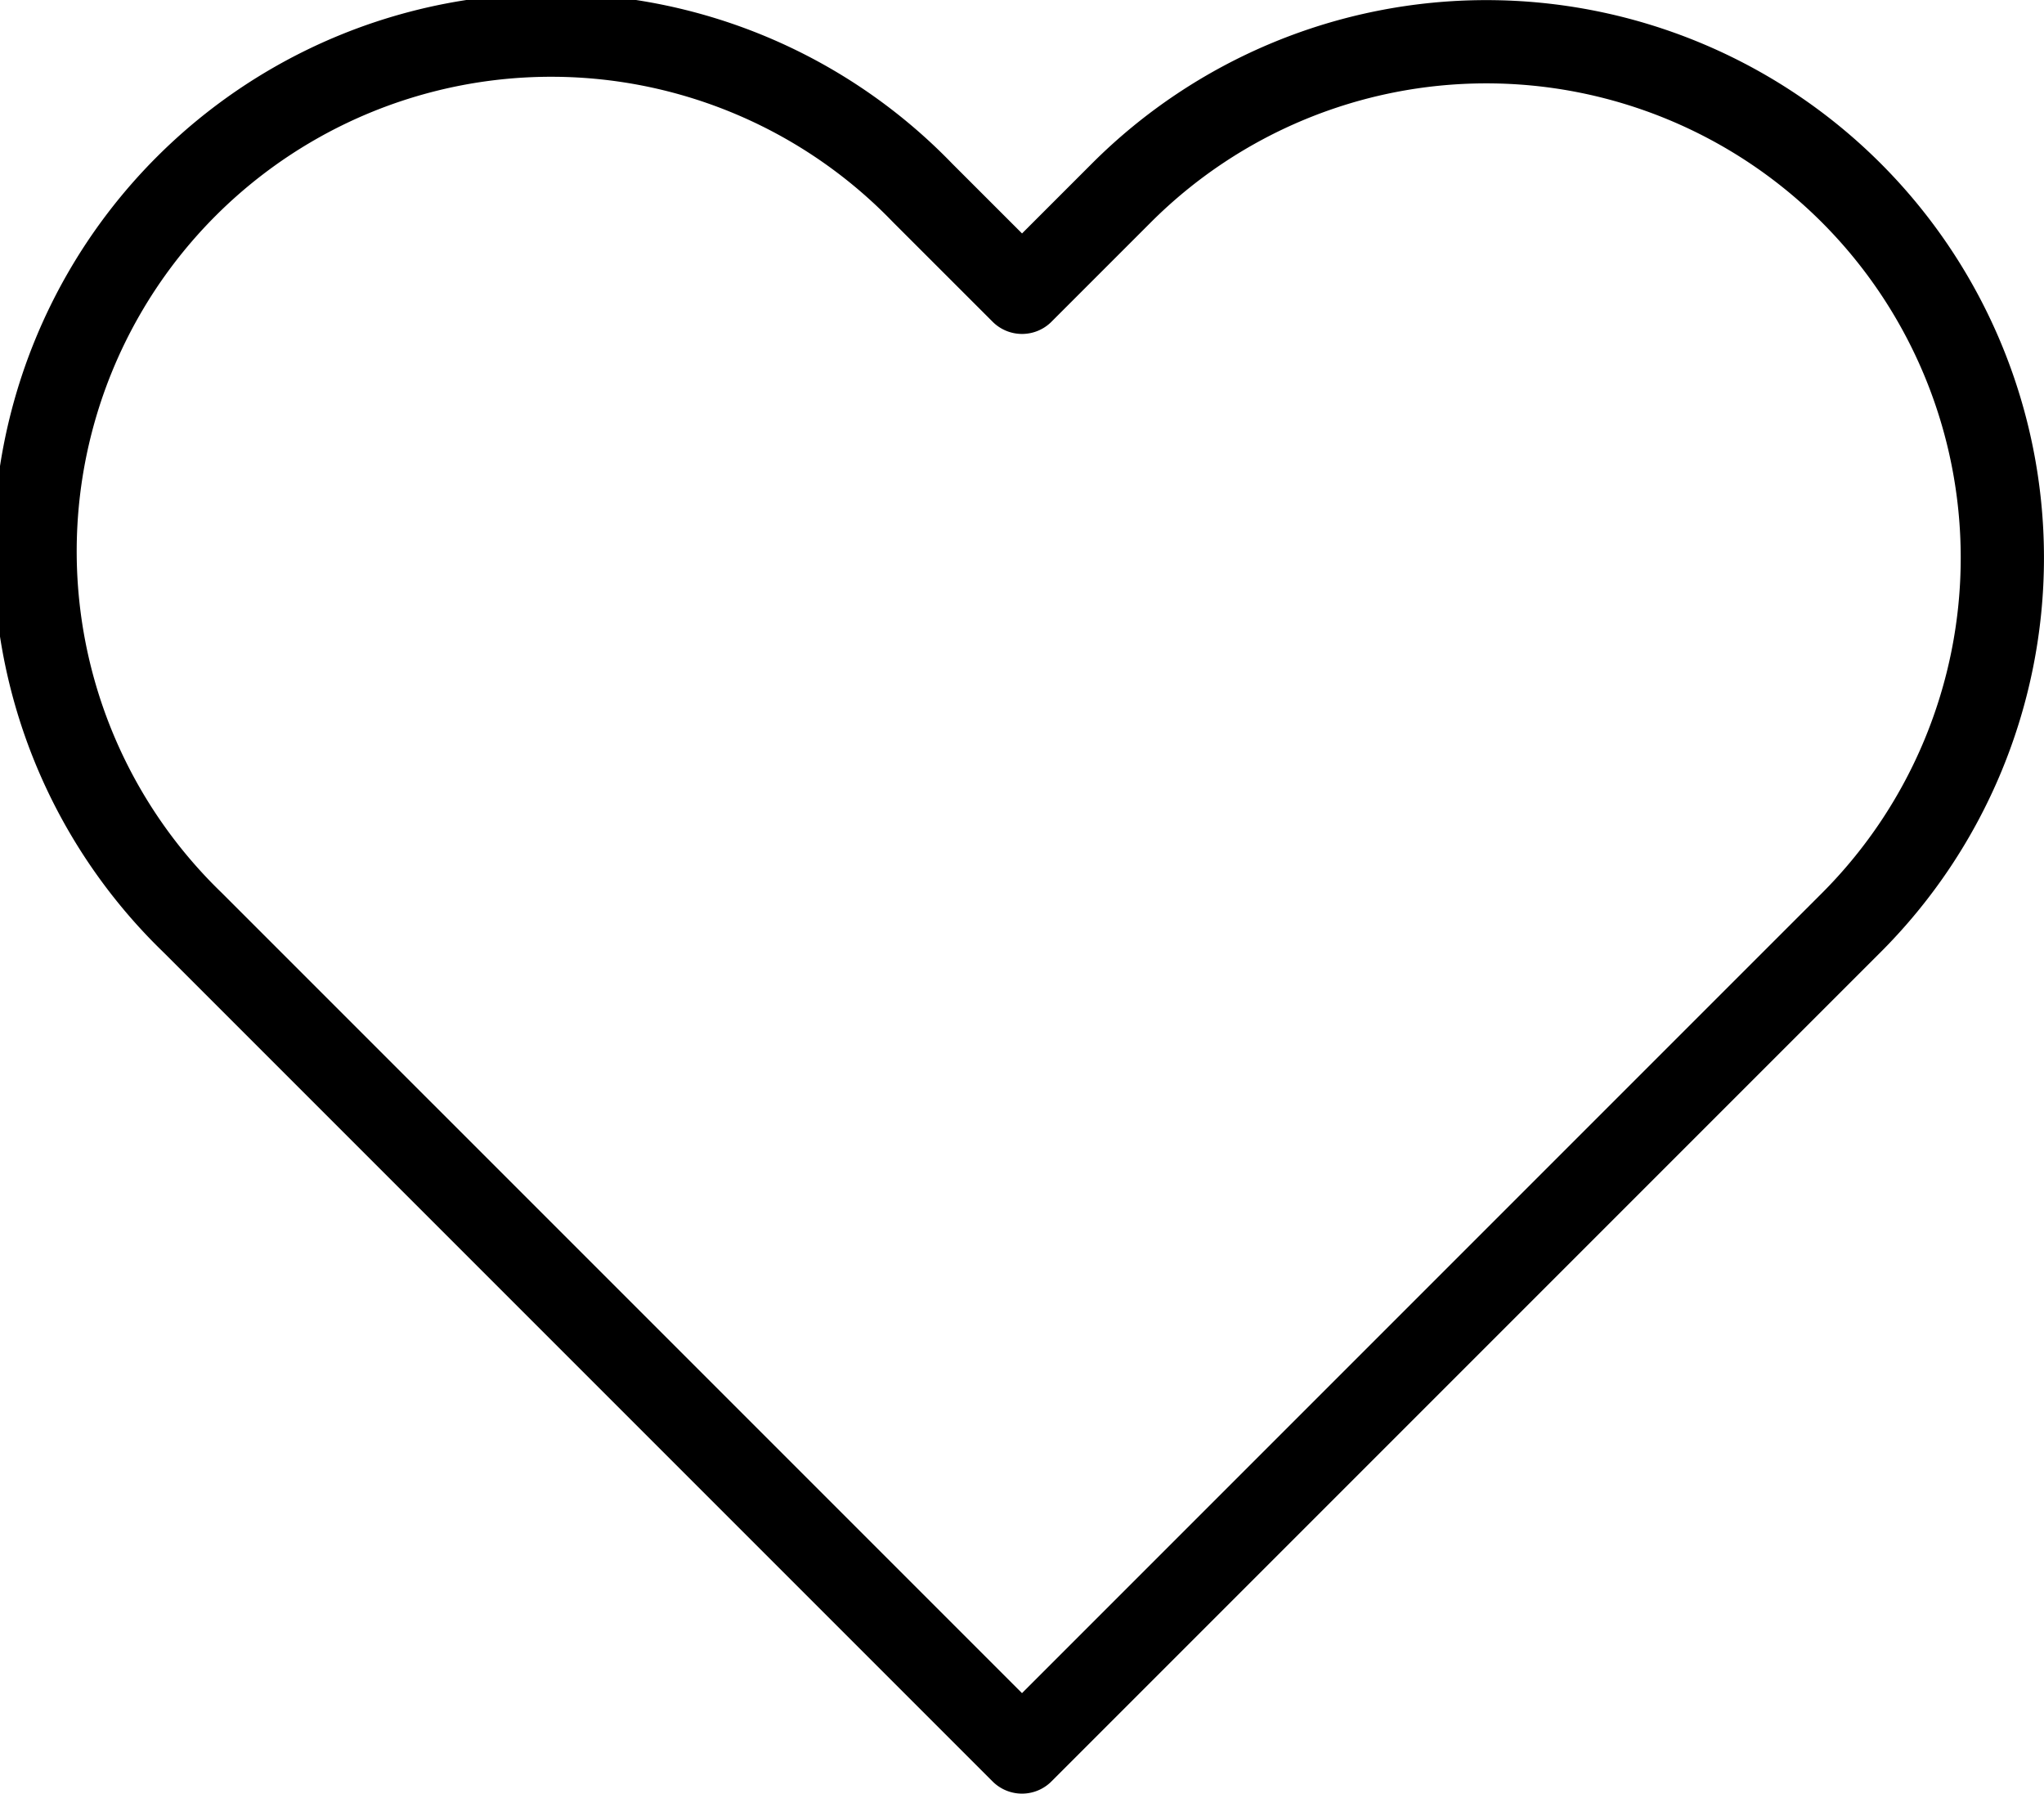 <svg xmlns="http://www.w3.org/2000/svg" width="49.108" height="43.088" viewBox="0 0 49.108 43.088">
  <path id="Icon_feather-heart" data-name="Icon feather-heart" d="M45.8,8.13a12.4,12.4,0,0,0-17.533,0l-2.389,2.389L23.488,8.13A12.4,12.4,0,1,0,5.954,25.663l2.389,2.389L25.877,45.585,43.41,28.052,45.8,25.663A12.4,12.4,0,0,0,45.8,8.13Z" transform="translate(-1.323 -3.497)" fill="none" stroke="#000" stroke-linecap="round" stroke-linejoin="round" stroke-width="2"/>
</svg>
